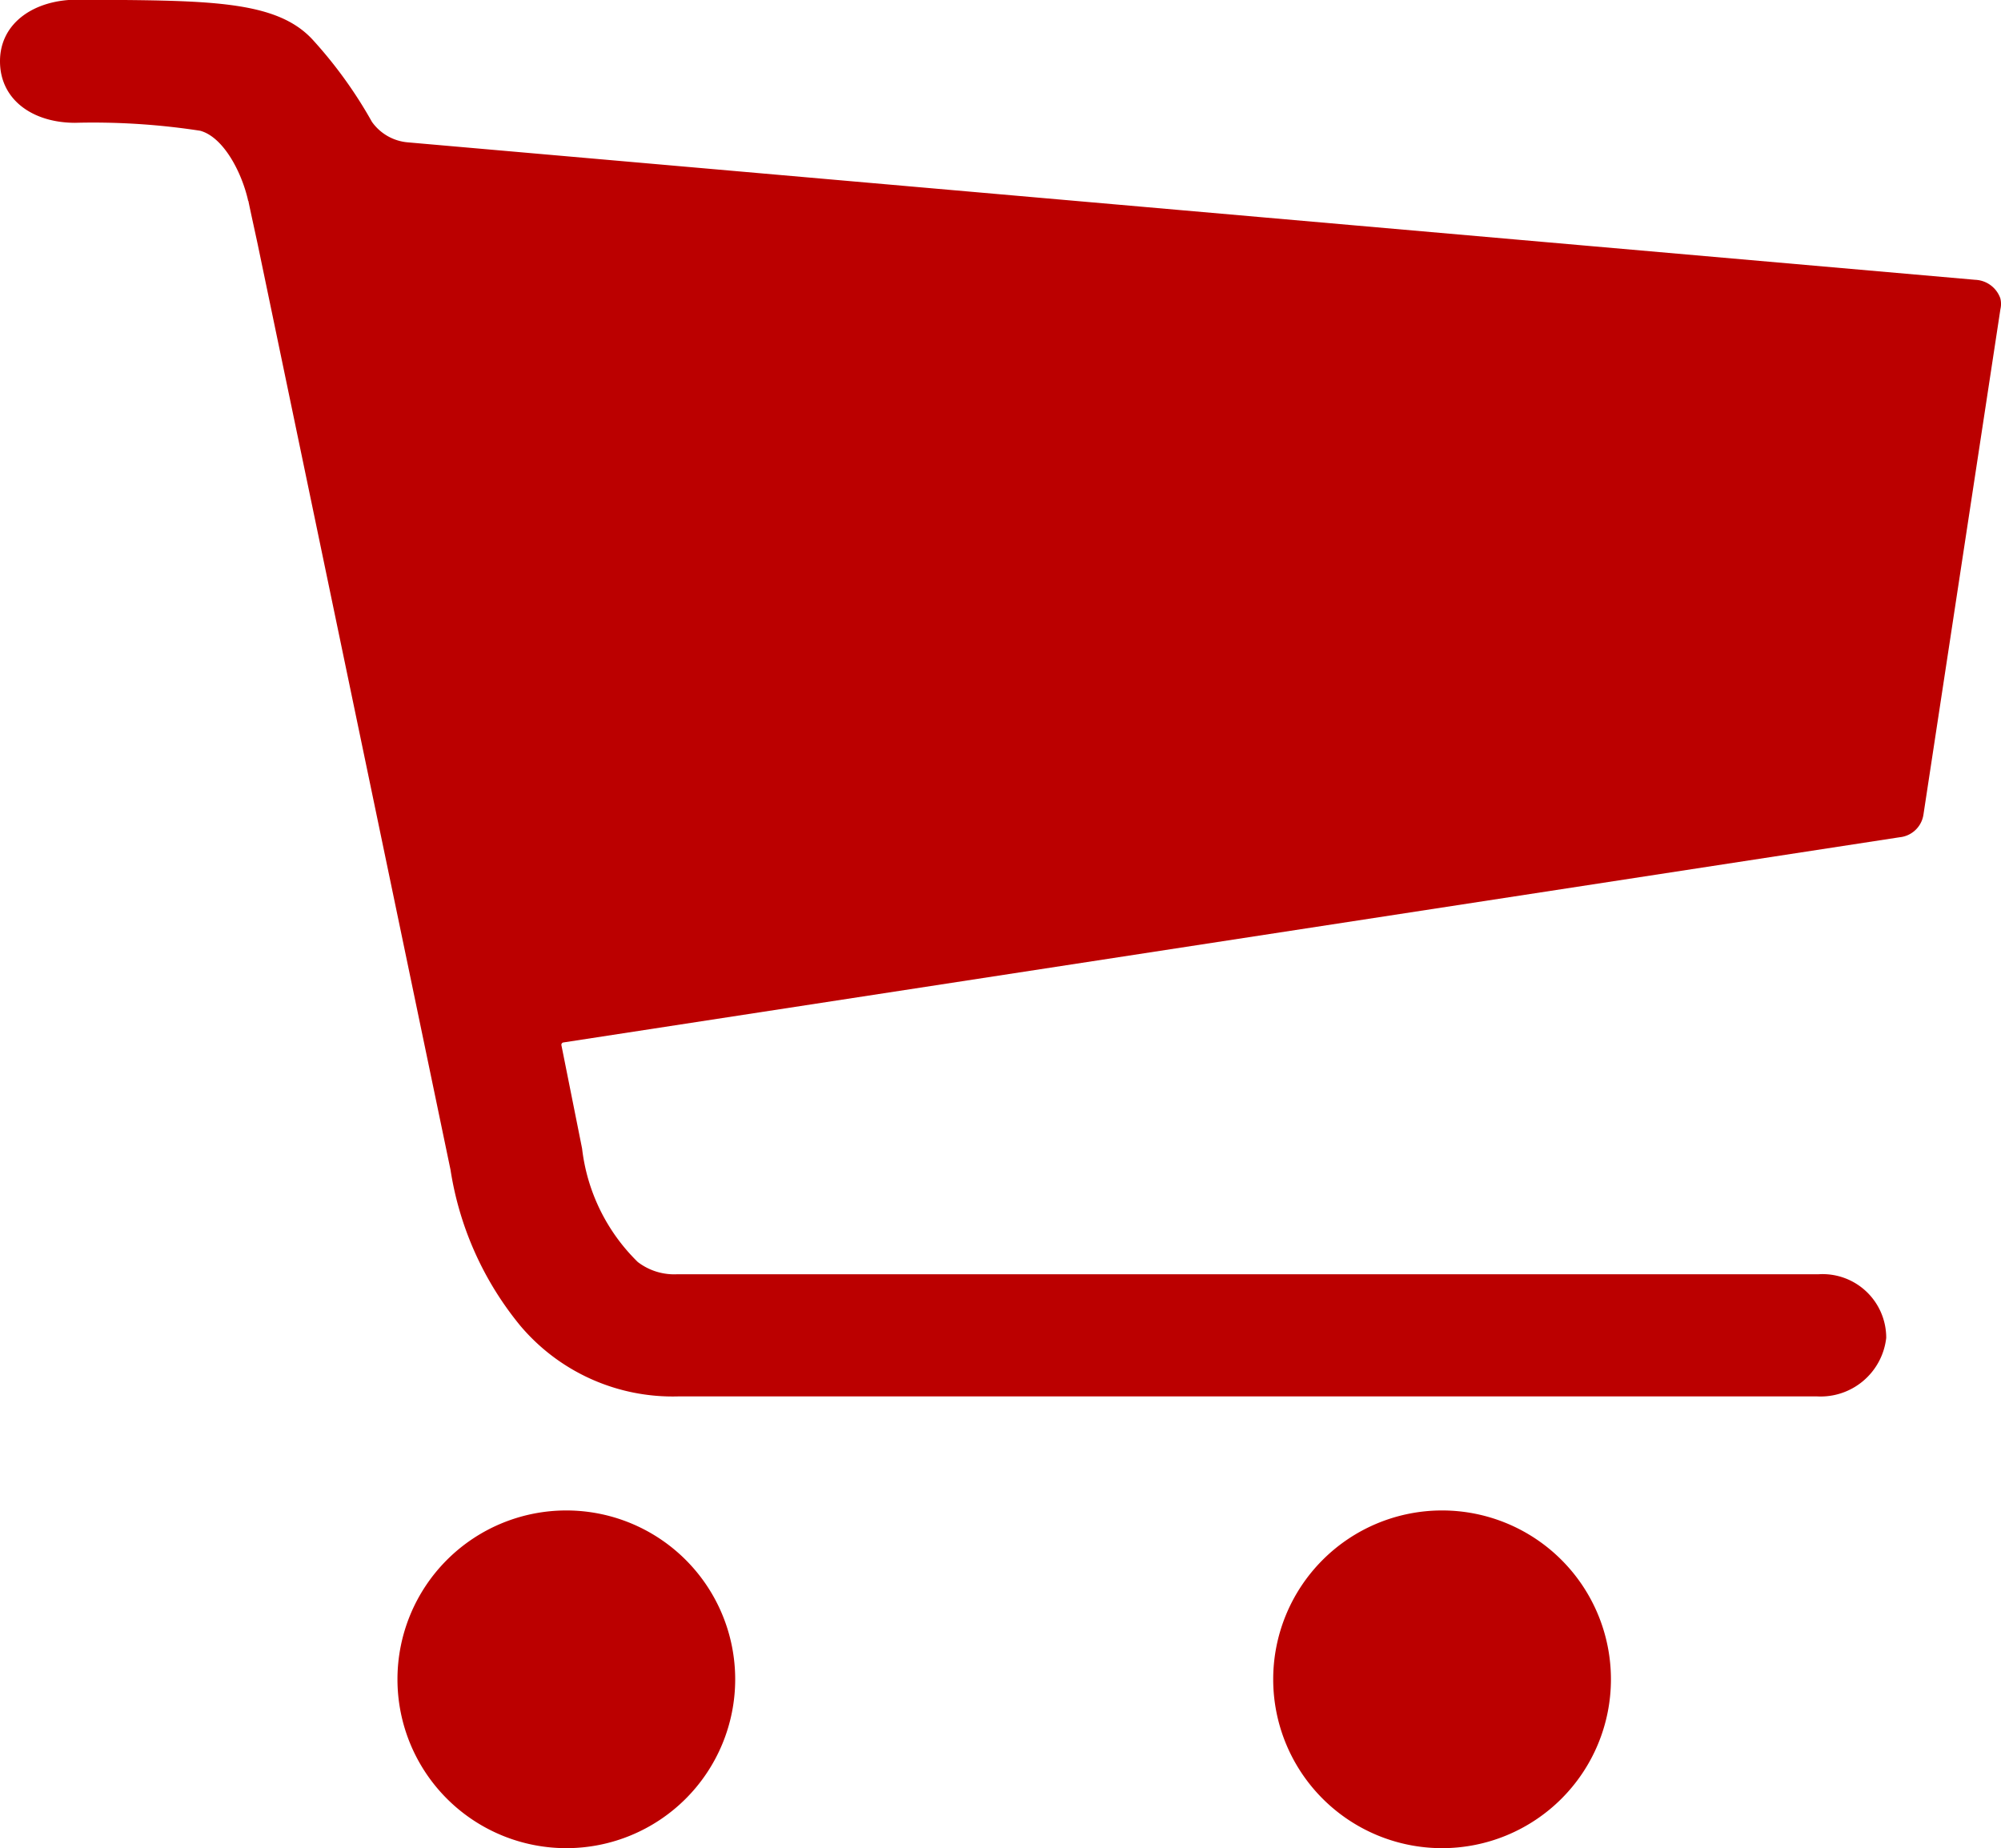 <svg xmlns="http://www.w3.org/2000/svg" width="25.157" height="23.236" viewBox="0 0 25.157 23.236">
  <g id="icon_cart" transform="translate(-3.382 -4.493)">
    <path id="パス_2604" data-name="パス 2604" d="M13.808,30.248a2.123,2.123,0,1,1-2.123-2.123A2.123,2.123,0,0,1,13.808,30.248Z" transform="translate(-1.183 -4.641)" fill="#b00"/>
    <path id="パス_2605" data-name="パス 2605" d="M29.593,30.248a2.123,2.123,0,1,1-2.123-2.123,2.123,2.123,0,0,1,2.123,2.123Z" transform="translate(-5.958 -4.641)" fill="#b00"/>
    <path id="パス_2606" data-name="パス 2606" d="M28.53,8.242a.35.35,0,0,0-.315-.231L8.512,6.283a.616.616,0,0,1-.454-.258A5.569,5.569,0,0,0,7.32,5c-.466-.516-1.343-.5-2.952-.511-.544-.005-.986.285-.986.774s.417.774.944.774a8.84,8.84,0,0,1,1.573.1c.284.077.514.5.6.867a.019.019,0,0,0,.006.016c.012.066.121.56.121.565l2.42,11.616a4.065,4.065,0,0,0,.877,1.96,2.507,2.507,0,0,0,1.99.889H26.225a.83.83,0,0,0,.871-.736.8.8,0,0,0-.847-.8H11.9a.752.752,0,0,1-.5-.154,2.38,2.38,0,0,1-.7-1.427l-.26-1.3a.03.03,0,0,1,.024-.033l16.8-2.58a.336.336,0,0,0,.3-.285l.968-6.357A.285.285,0,0,0,28.53,8.242Z" fill="#b00"/>
  </g>
</svg>
